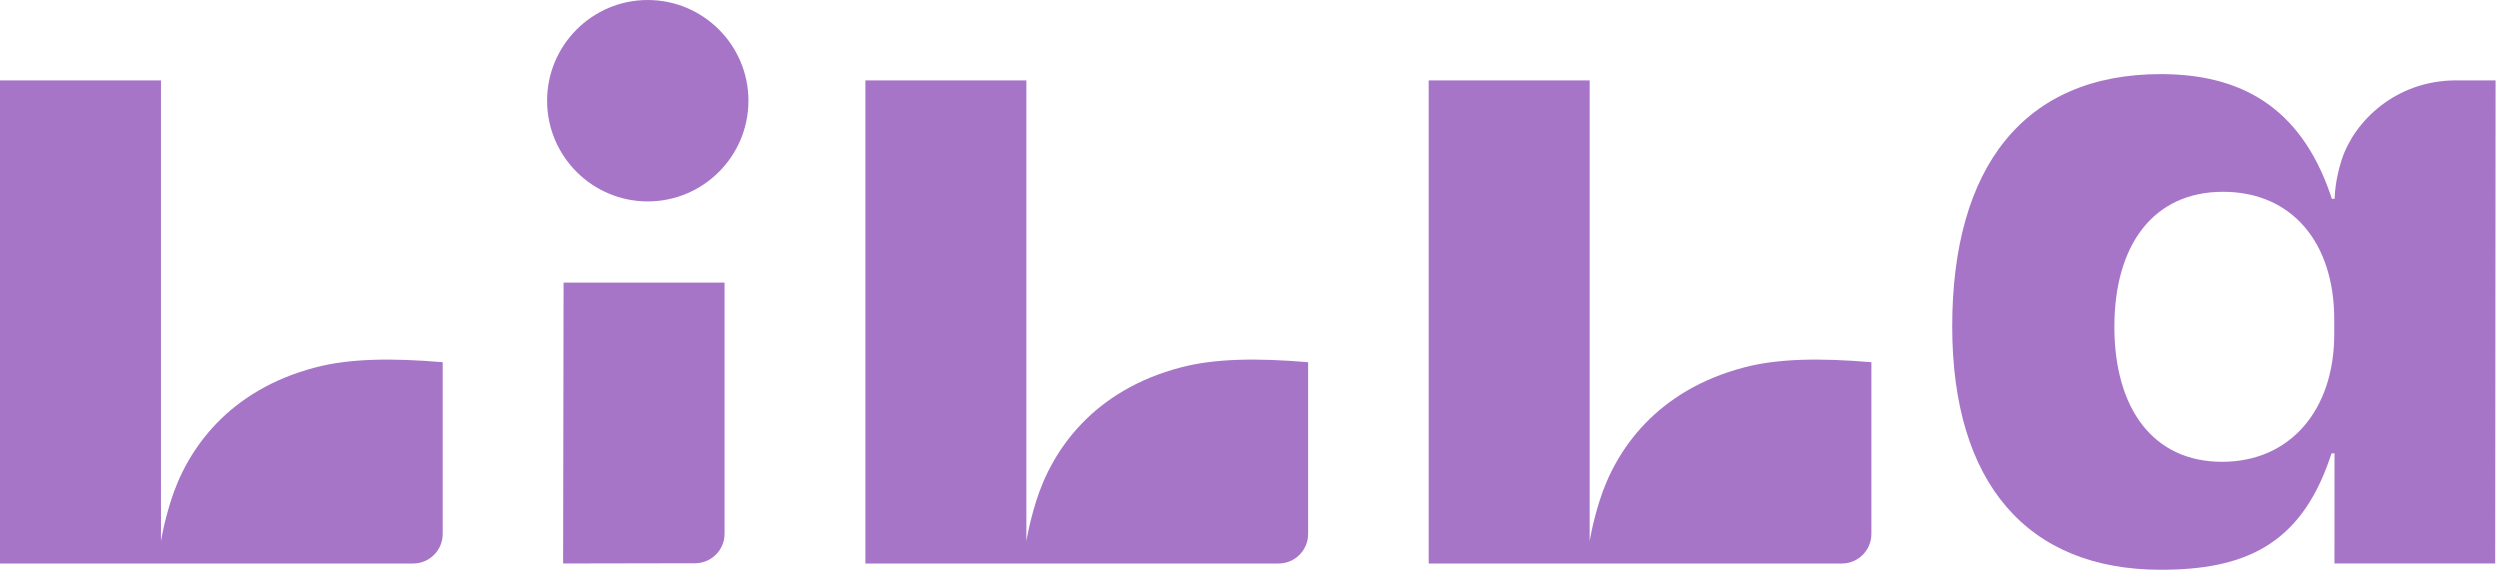 <?xml version="1.0" encoding="UTF-8"?>
<svg  viewBox="0 0 160 37" version="1.1" xmlns="http://www.w3.org/2000/svg" xmlns:xlink="http://www.w3.org/1999/xlink">
    <title>lilla</title>
    <g id="First---Phase-one" stroke="none" stroke-width="1" fill="none" fill-rule="evenodd">
        <g id="Home-page---template-Copy" transform="translate(-53, -3640)" fill="#A775C8">
            <g id="Group-22" transform="translate(-1, 3594.213)">
                <g id="Group-40" transform="translate(1, 3.787)">
                    <g id="Group-31" transform="translate(53, 42)">
                        <path d="M35.014,6.445 C35.014,10 37.903,12.891 41.456,12.891 C45.009,12.891 47.9,10 47.9,6.445 C47.9,2.891 45.009,0 41.456,0 C37.903,0 35.014,2.891 35.014,6.445" id="Fill-14"></path>
                        <path d="M0,5.147 L0,36.064 L26.442,36.064 C27.487,36.064 28.333,35.216 28.333,34.171 L28.333,23.181 C25.031,22.902 22.354,22.947 20.201,23.511 C14.62,24.969 11.964,28.758 10.926,32.083 C10.456,33.588 10.302,34.64 10.302,34.64 L10.302,5.147 L0,5.147 Z" id="Fill-4"></path>
                        <path d="M55.385,5.147 L55.385,36.064 L81.827,36.064 C82.872,36.064 83.72,35.216 83.72,34.171 L83.72,23.181 C80.416,22.902 77.738,22.947 75.586,23.511 C70.006,24.969 67.349,28.758 66.312,32.083 C65.842,33.588 65.688,34.64 65.688,34.64 L65.688,5.147 L55.385,5.147 Z" id="Fill-6"></path>
                        <path d="M91.436,5.147 L91.436,36.064 L117.879,36.064 C118.922,36.064 119.769,35.216 119.769,34.171 L119.769,23.181 C116.468,22.902 113.789,22.947 111.637,23.511 C106.057,24.969 103.4,28.758 102.363,32.083 C101.892,33.588 101.739,34.64 101.739,34.64 L101.739,5.147 L91.436,5.147 Z" id="Fill-8"></path>
                        <path d="M36.069,18.087 L36.039,36.063 L44.485,36.047 C45.527,36.046 46.372,35.201 46.372,34.159 L46.372,18.087 L36.069,18.087 Z" id="Fill-10"></path>
                        <path d="M124.942,20.893 C124.942,30.908 129.743,36.465 138.288,36.465 C143.573,36.465 147.203,34.932 149.111,29.328 L149.22,29.013 L149.409,29.013 L149.406,36.063 L159.692,36.063 L159.717,5.145 L157.122,5.145 C153.324,5.173 150.691,7.745 149.881,10.186 C149.418,11.582 149.417,12.723 149.417,12.723 L149.239,12.723 L149.13,12.399 C147.206,6.856 143.413,4.743 138.292,4.743 C129.524,4.743 124.942,10.707 124.942,20.893 M135.32,20.915 C135.32,15.655 137.831,12.275 142.273,12.275 C146.701,12.275 149.391,15.552 149.391,20.429 L149.391,21.399 C149.391,26.202 146.606,29.555 142.21,29.555 C137.808,29.555 135.32,26.153 135.32,20.915" id="Fill-12"></path>
                    </g>
                </g>
            </g>
        </g>
    </g>
</svg>